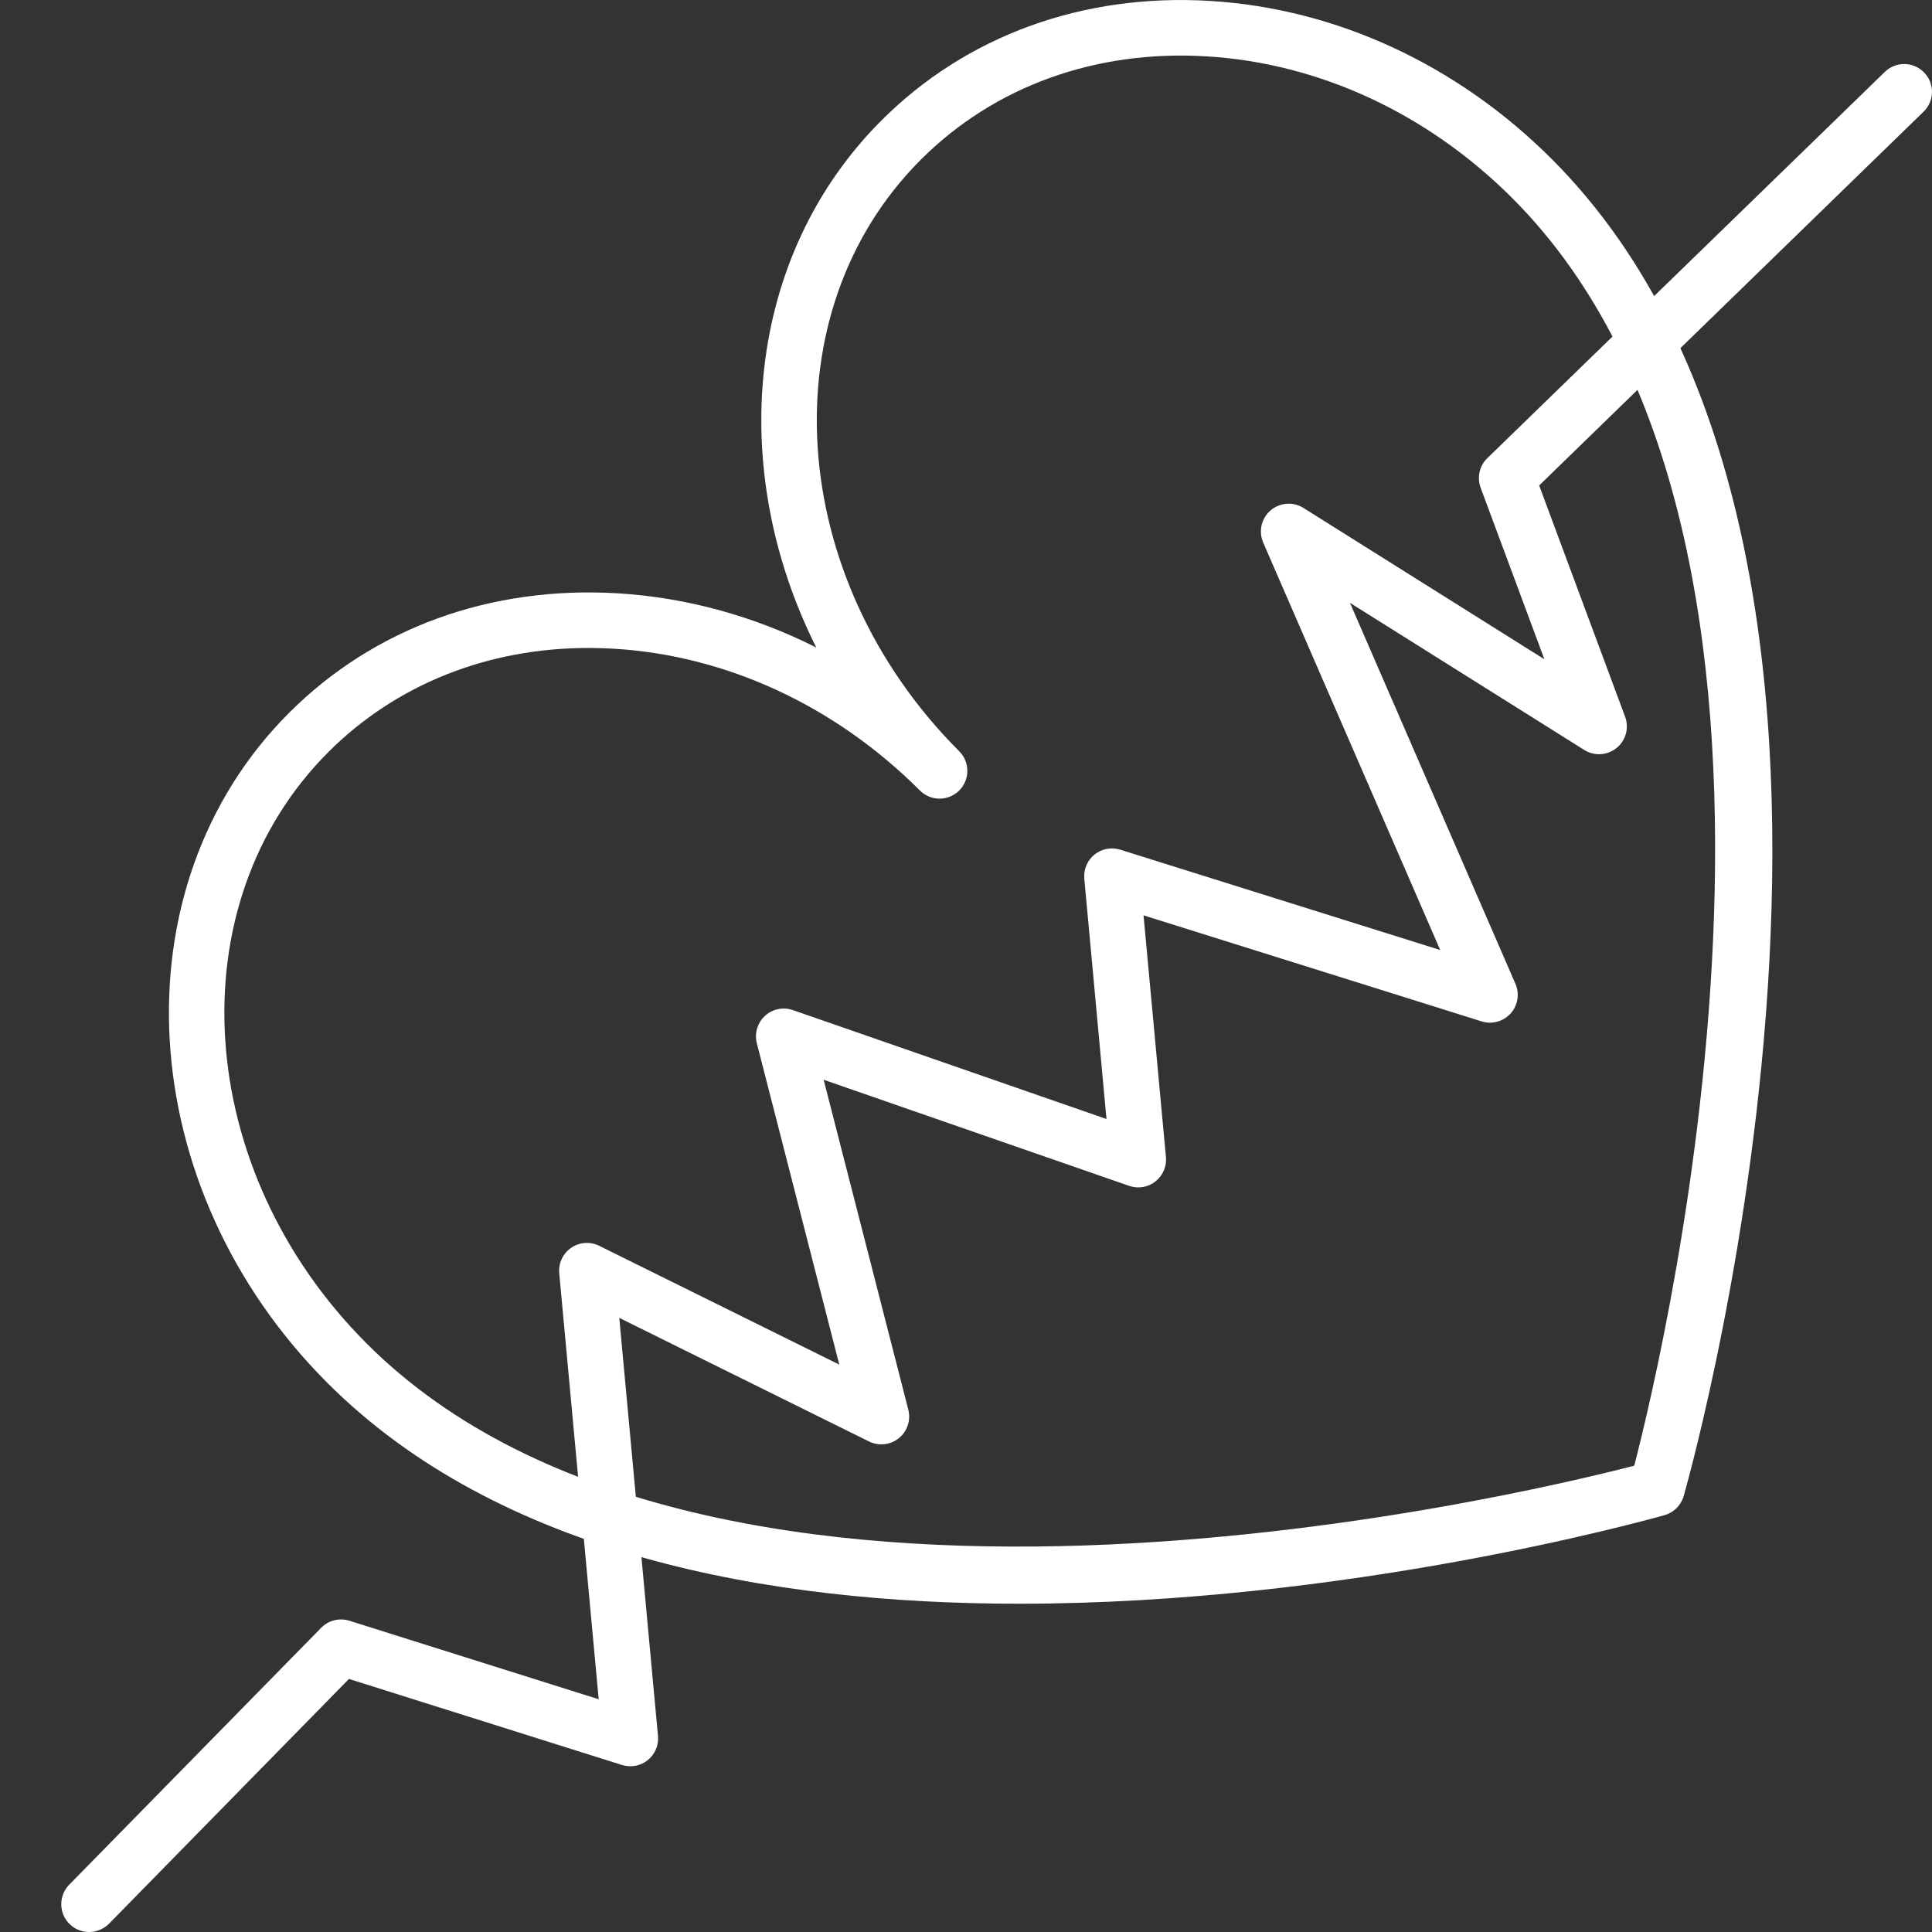 <svg id="SvgjsSvg1001" width="288" height="288" xmlns="http://www.w3.org/2000/svg" version="1.1" xmlns:xlink="http://www.w3.org/1999/xlink" xmlns:svgjs="http://svgjs.com/svgjs"><rect width="100%" height="100%" fill="#333333" stroke="none"/><defs id="SvgjsDefs1002"></defs><g id="SvgjsG1008" transform="matrix(1,0,0,1,0,0)"><svg xmlns="http://www.w3.org/2000/svg" width="288" height="288" enable-background="new 0 0 60 60" viewBox="0 0 60 60"><path fill="#ffffff" d="M31.66,49.805c-7.818,0.002-16.16-1.527-21.49-6.855c-6.066-6.066-6.602-15.402-1.193-20.812
		c2.634-2.634,6.257-3.95,10.211-3.712c2.136,0.13,4.227,0.709,6.162,1.683c-2.794-5.574-2.185-12.16,2.024-16.368
		c2.634-2.634,6.256-3.953,10.21-3.712c3.911,0.238,7.676,1.98,10.602,4.905c12.229,12.229,4.44,40.333,4.104,41.524
		c-0.082,0.288-0.307,0.514-0.596,0.596C51.023,47.242,41.782,49.805,31.66,49.805z M18.278,20.123
		c-3.134,0-5.979,1.133-8.081,3.234c-4.736,4.736-4.2,12.977,1.193,18.37c10.696,10.695,35.625,4.758,39.363,3.791
		c0.968-3.736,6.899-28.675-3.788-39.365c-2.627-2.626-5.994-4.19-9.484-4.402c-3.451-0.213-6.605,0.929-8.885,3.209
		c-4.736,4.736-4.201,12.977,1.193,18.37c0.168,0.169,0.253,0.39,0.253,0.61c0,0.22-0.084,0.442-0.253,0.61
		c-0.337,0.337-0.883,0.337-1.22,0c-2.626-2.626-5.995-4.19-9.484-4.402C18.813,20.132,18.544,20.123,18.278,20.123z M51.459,46.223
		h0.006H51.459z" class="color0072BC svgShape"></path><path fill="#ffffff" d="M2.766,60c-0.218,0-0.437-0.081-0.604-0.247c-0.341-0.333-0.346-0.88-0.013-1.221l7.824-7.978
		c0.228-0.232,0.566-0.318,0.876-0.221l7.744,2.439l-1.225-13.229c-0.029-0.312,0.113-0.615,0.371-0.791
		c0.258-0.178,0.592-0.201,0.871-0.062l7.455,3.689l-2.561-9.98c-0.079-0.307,0.018-0.633,0.251-0.85
		c0.235-0.215,0.567-0.283,0.868-0.18l9.74,3.383l-0.689-7.461c-0.027-0.288,0.092-0.57,0.316-0.751
		c0.223-0.182,0.523-0.239,0.801-0.152l9.936,3.116L39.23,16.85c-0.15-0.347-0.059-0.752,0.229-0.999
		c0.288-0.247,0.702-0.277,1.021-0.076l7.482,4.699l-1.979-5.325c-0.119-0.321-0.039-0.682,0.207-0.92L58.535,2.233
		c0.341-0.332,0.888-0.325,1.22,0.018c0.333,0.341,0.325,0.888-0.019,1.22L47.8,15.077l2.669,7.181
		c0.129,0.347,0.023,0.737-0.264,0.971s-0.691,0.258-1.004,0.062l-7.277-4.569l5.139,11.831c0.135,0.309,0.076,0.67-0.149,0.922
		c-0.228,0.25-0.578,0.346-0.899,0.246l-10.502-3.294l0.696,7.505c0.028,0.293-0.097,0.579-0.327,0.76
		c-0.23,0.182-0.538,0.232-0.814,0.137l-9.489-3.296l2.629,10.245c0.083,0.326-0.03,0.673-0.293,0.886
		c-0.262,0.212-0.625,0.252-0.926,0.103l-7.757-3.839l1.202,12.983c0.027,0.287-0.092,0.568-0.317,0.751
		c-0.225,0.182-0.525,0.237-0.802,0.151l-8.478-2.672l-7.453,7.603C3.213,59.914,2.989,60,2.766,60z" class="color0072BC svgShape"></path></svg></g></svg>